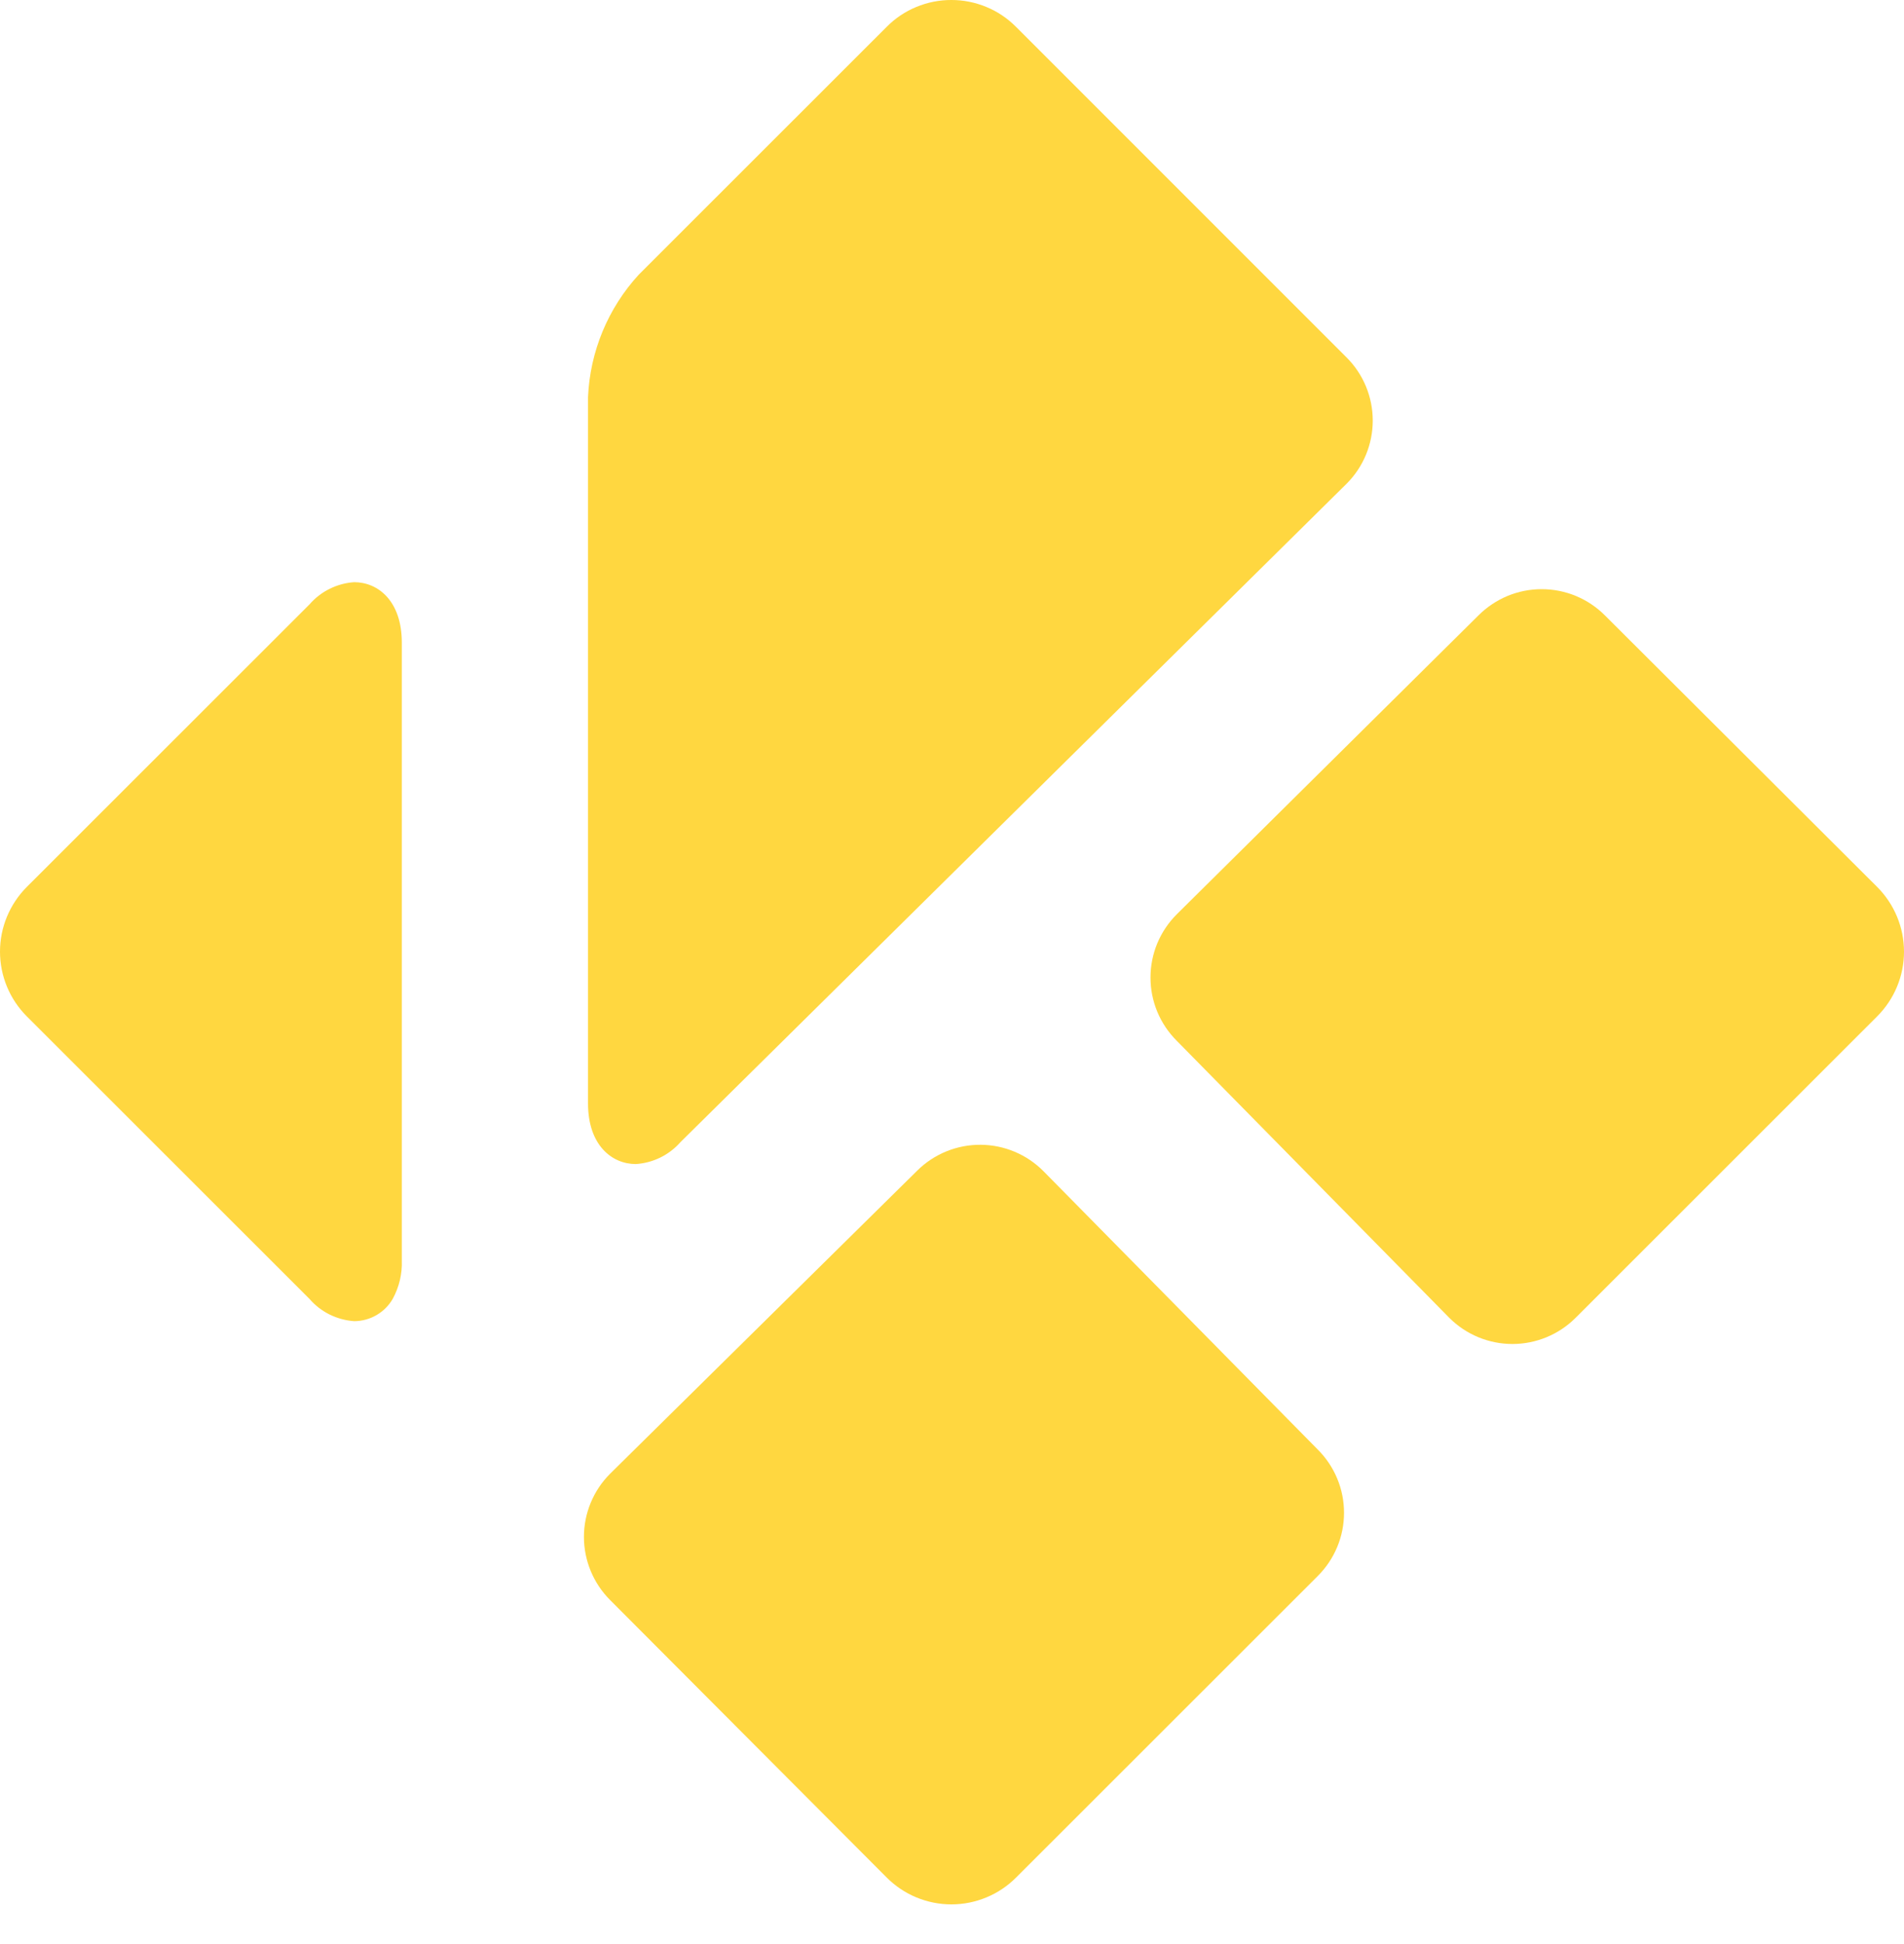 <svg width="48" height="49" viewBox="0 0 48 49" fill="none" xmlns="http://www.w3.org/2000/svg">
<path d="M23.983 5.45727e-06C23.68 -0.001 23.381 0.059 23.101 0.175C22.822 0.29 22.568 0.46 22.355 0.675L16.104 6.922C15.326 7.769 14.873 8.864 14.824 10.012V27.81C14.824 28.867 15.428 29.34 16.029 29.34C16.462 29.312 16.867 29.114 17.154 28.788L33.949 12.191C34.371 11.769 34.607 11.197 34.607 10.601C34.607 10.005 34.371 9.433 33.949 9.011L25.612 0.675C25.398 0.46 25.145 0.29 24.865 0.175C24.585 0.059 24.286 -0.001 23.983 5.45727e-06Z" fill="#FFD740"/>
<path d="M40.459 15.51C40.25 15.301 40.002 15.135 39.728 15.021C39.455 14.908 39.162 14.85 38.866 14.85C38.57 14.85 38.277 14.908 38.004 15.021C37.731 15.135 37.483 15.301 37.273 15.51L29.664 23.047C29.455 23.256 29.289 23.504 29.175 23.777C29.062 24.051 29.004 24.343 29.004 24.639C29.004 24.935 29.062 25.227 29.175 25.501C29.289 25.774 29.455 26.022 29.664 26.231L36.538 33.217C36.96 33.638 37.532 33.875 38.129 33.875C38.725 33.875 39.298 33.638 39.72 33.217L47.325 25.616C47.757 25.183 48 24.598 48 23.987C48 23.376 47.757 22.79 47.325 22.357L40.459 15.51Z" fill="#FFD740"/>
<path d="M8.929 14.674C8.714 14.688 8.504 14.745 8.311 14.841C8.117 14.936 7.945 15.07 7.804 15.232L0.674 22.357C0.243 22.79 0 23.376 0 23.986C0 24.598 0.243 25.183 0.674 25.616L7.804 32.741C7.945 32.904 8.117 33.037 8.311 33.133C8.504 33.228 8.714 33.285 8.929 33.3C9.126 33.299 9.32 33.247 9.49 33.148C9.661 33.049 9.803 32.908 9.901 32.737C10.062 32.442 10.142 32.109 10.13 31.773V16.2C10.13 15.146 9.53 14.674 8.929 14.674Z" fill="#FFD740"/>
<path d="M26.309 29.523C25.89 29.099 25.32 28.858 24.723 28.854C24.127 28.85 23.553 29.082 23.128 29.501L15.379 37.147C14.958 37.569 14.721 38.141 14.721 38.737C14.721 39.333 14.958 39.905 15.379 40.327L22.355 47.324C22.569 47.538 22.823 47.709 23.102 47.824C23.382 47.94 23.682 48 23.985 48C24.288 48 24.588 47.94 24.867 47.824C25.147 47.709 25.401 47.538 25.615 47.324L33.221 39.723C33.431 39.514 33.597 39.266 33.711 38.992C33.825 38.719 33.883 38.426 33.883 38.13C33.883 37.833 33.825 37.54 33.711 37.267C33.597 36.993 33.431 36.745 33.221 36.536L26.309 29.523Z" fill="#FFD740"/>
</svg>
